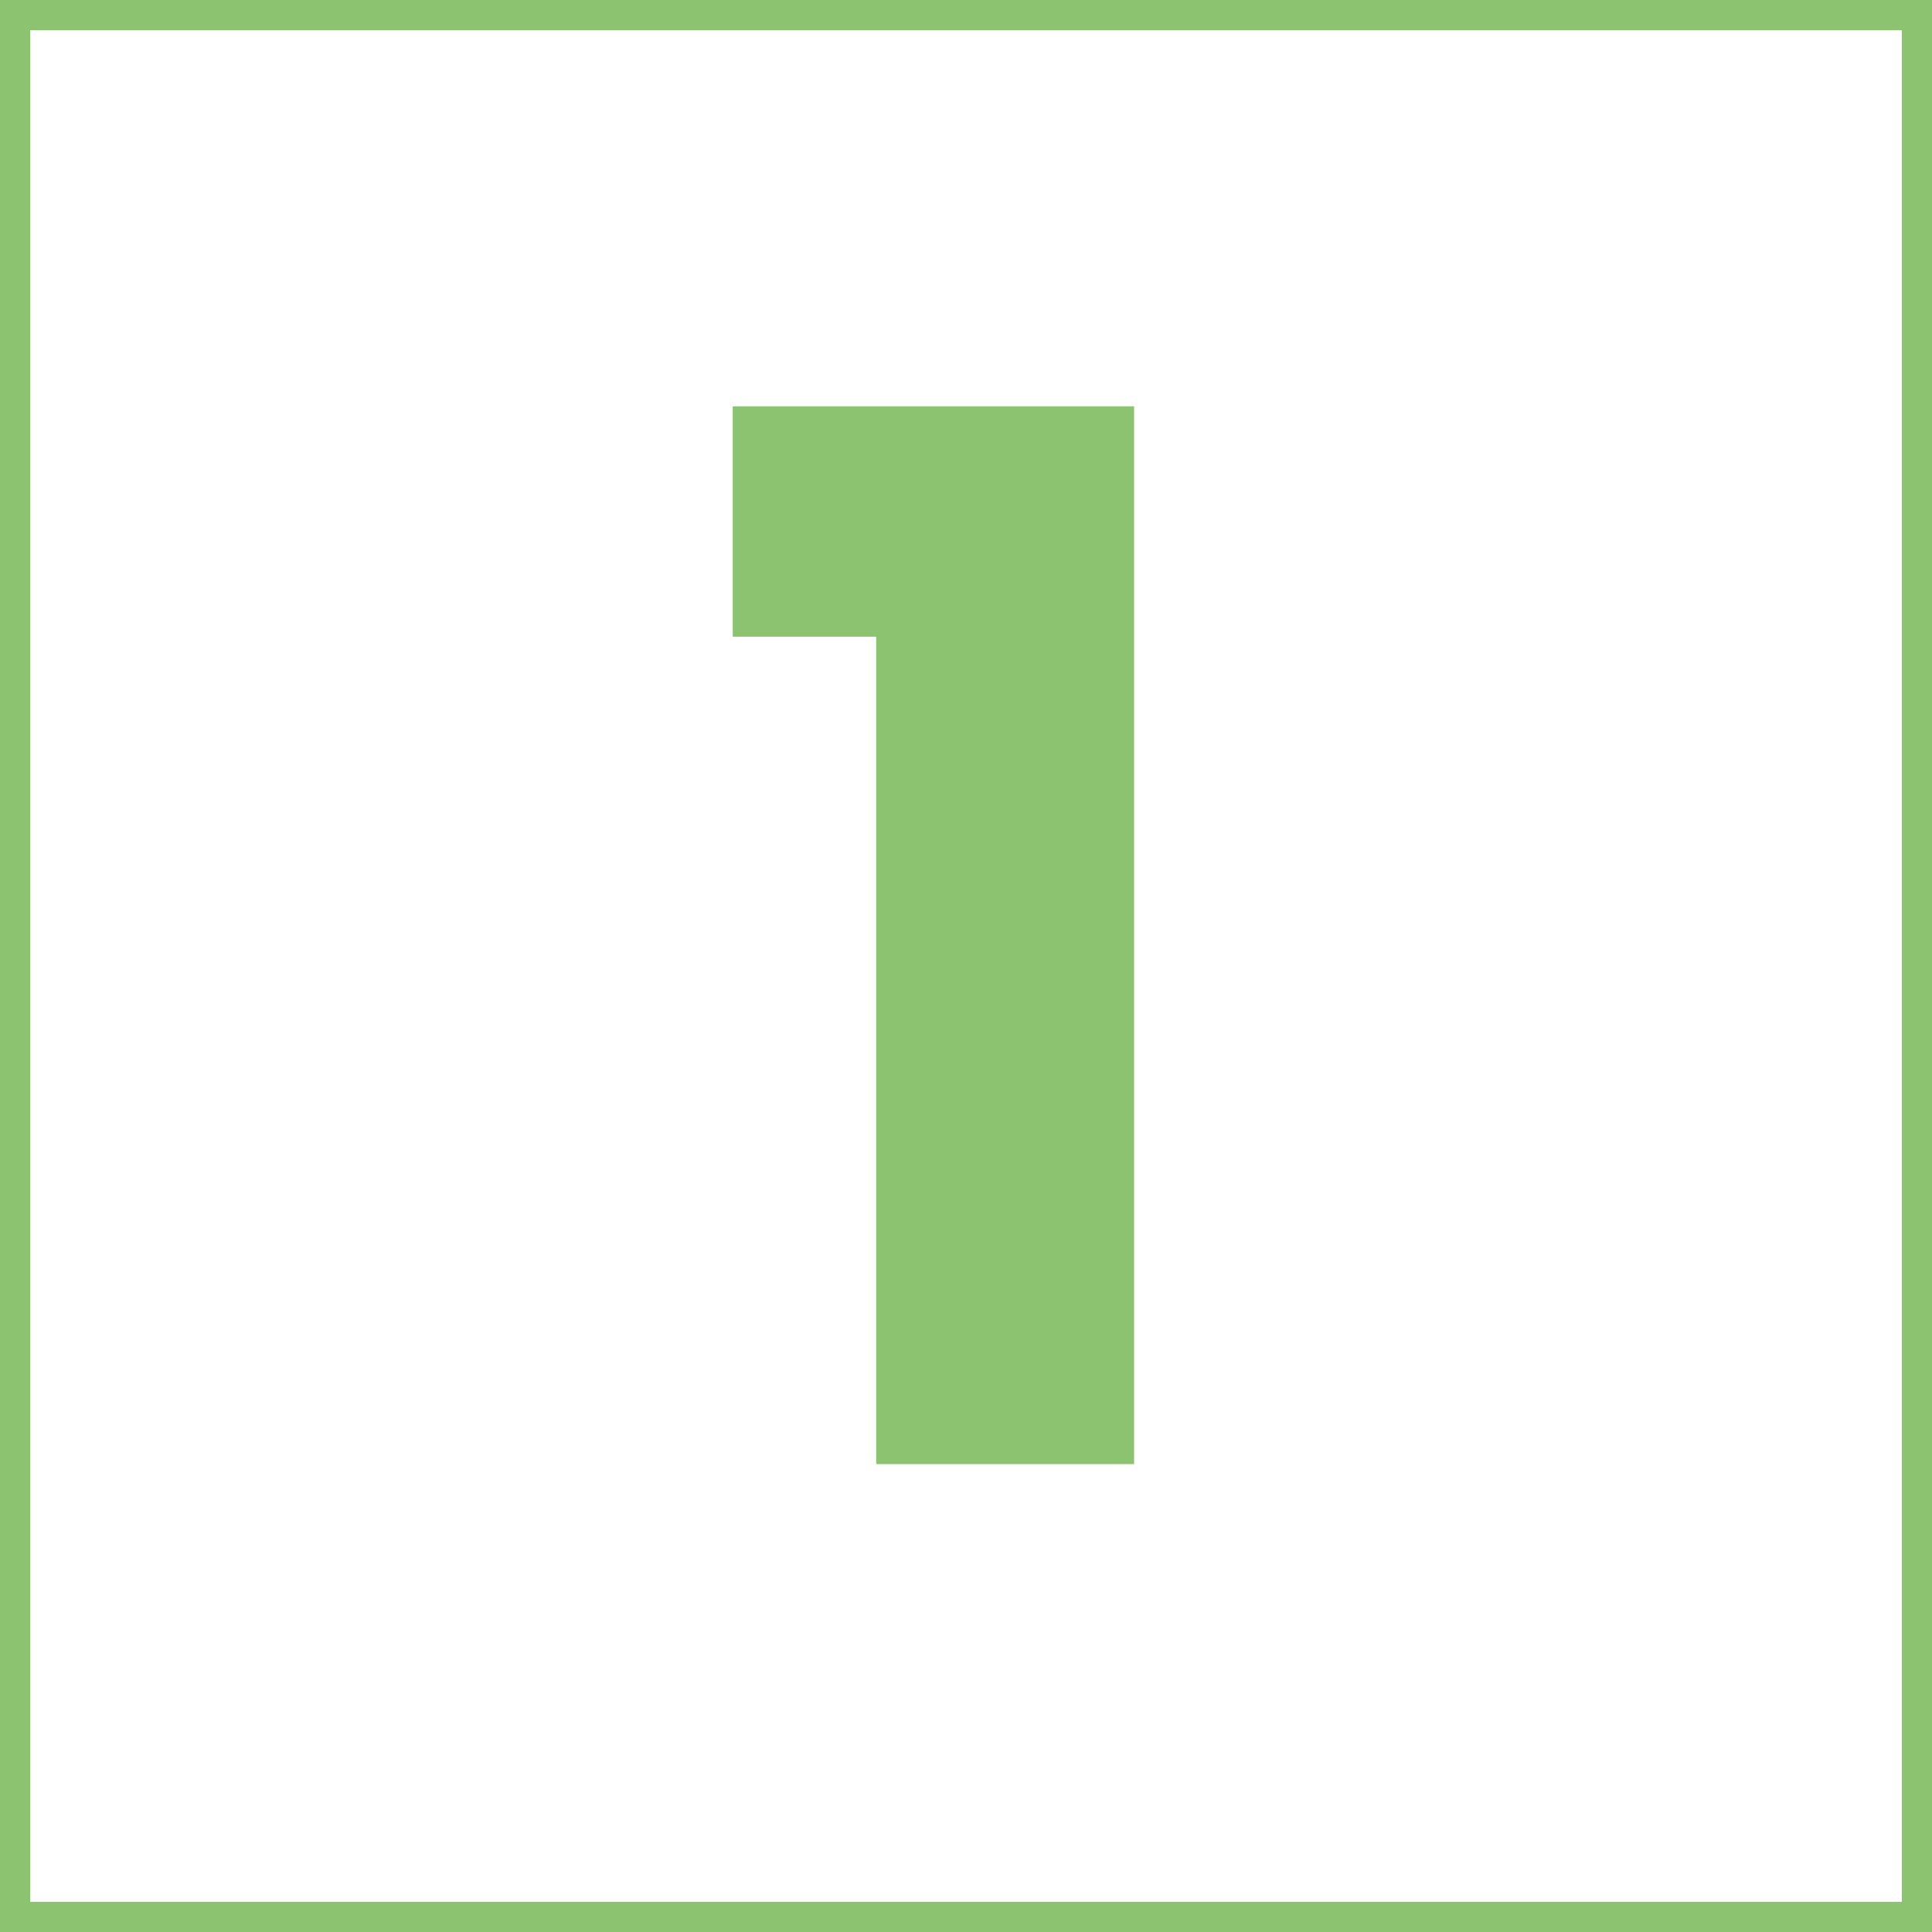 <svg xmlns="http://www.w3.org/2000/svg" width="64" height="64" viewBox="0 0 64 64" fill="none"><rect x="0.5" y="0.5" width="63" height="63" stroke="#8CC371"></rect><path d="M24.273 21.092V13.46H37.569V48.5H29.025V21.092H24.273Z" fill="#8CC371"></path></svg>